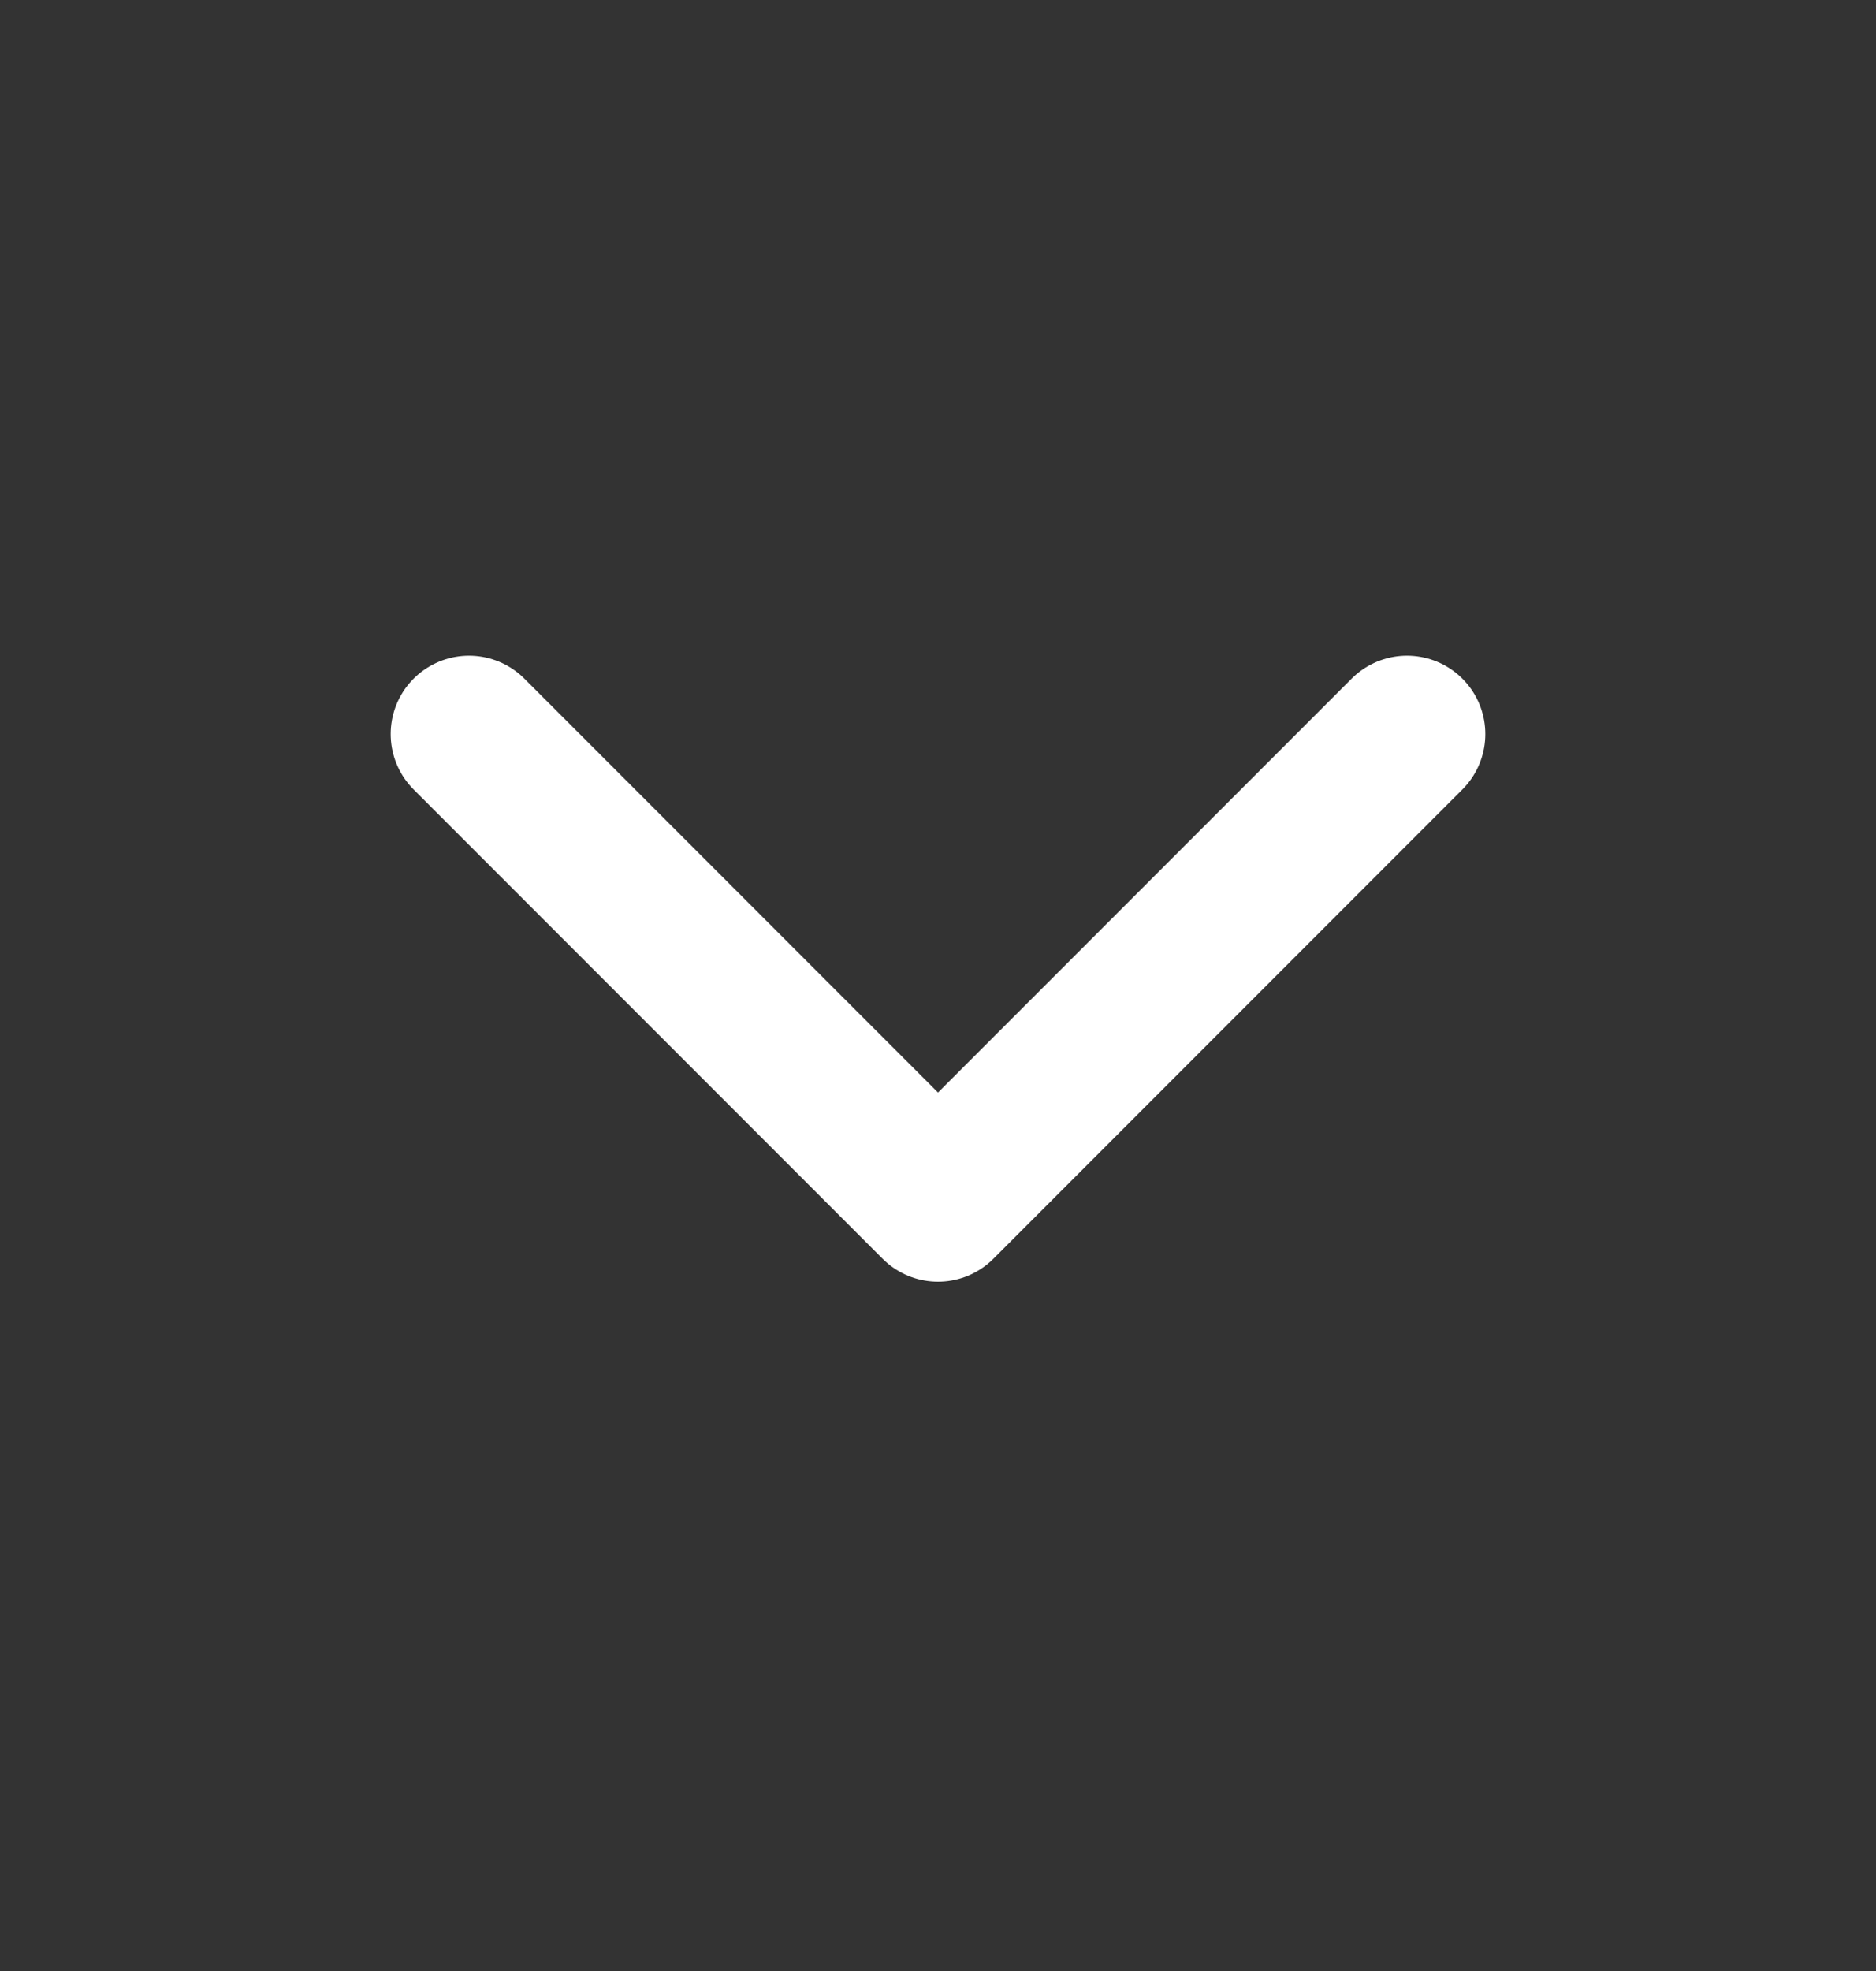 <svg width="20" height="21" viewBox="0 0 20 21" fill="none" xmlns="http://www.w3.org/2000/svg">
<rect x="0" y="0" width="20" height="21" fill="#333333" stroke="none"/>
<g id="chevron-down">
<path id="Icon" d="M5 7.821L10 12.821L15 7.821" stroke="white" stroke-width="1.67" stroke-linecap="round" stroke-linejoin="round"/>
</g>
</svg>
